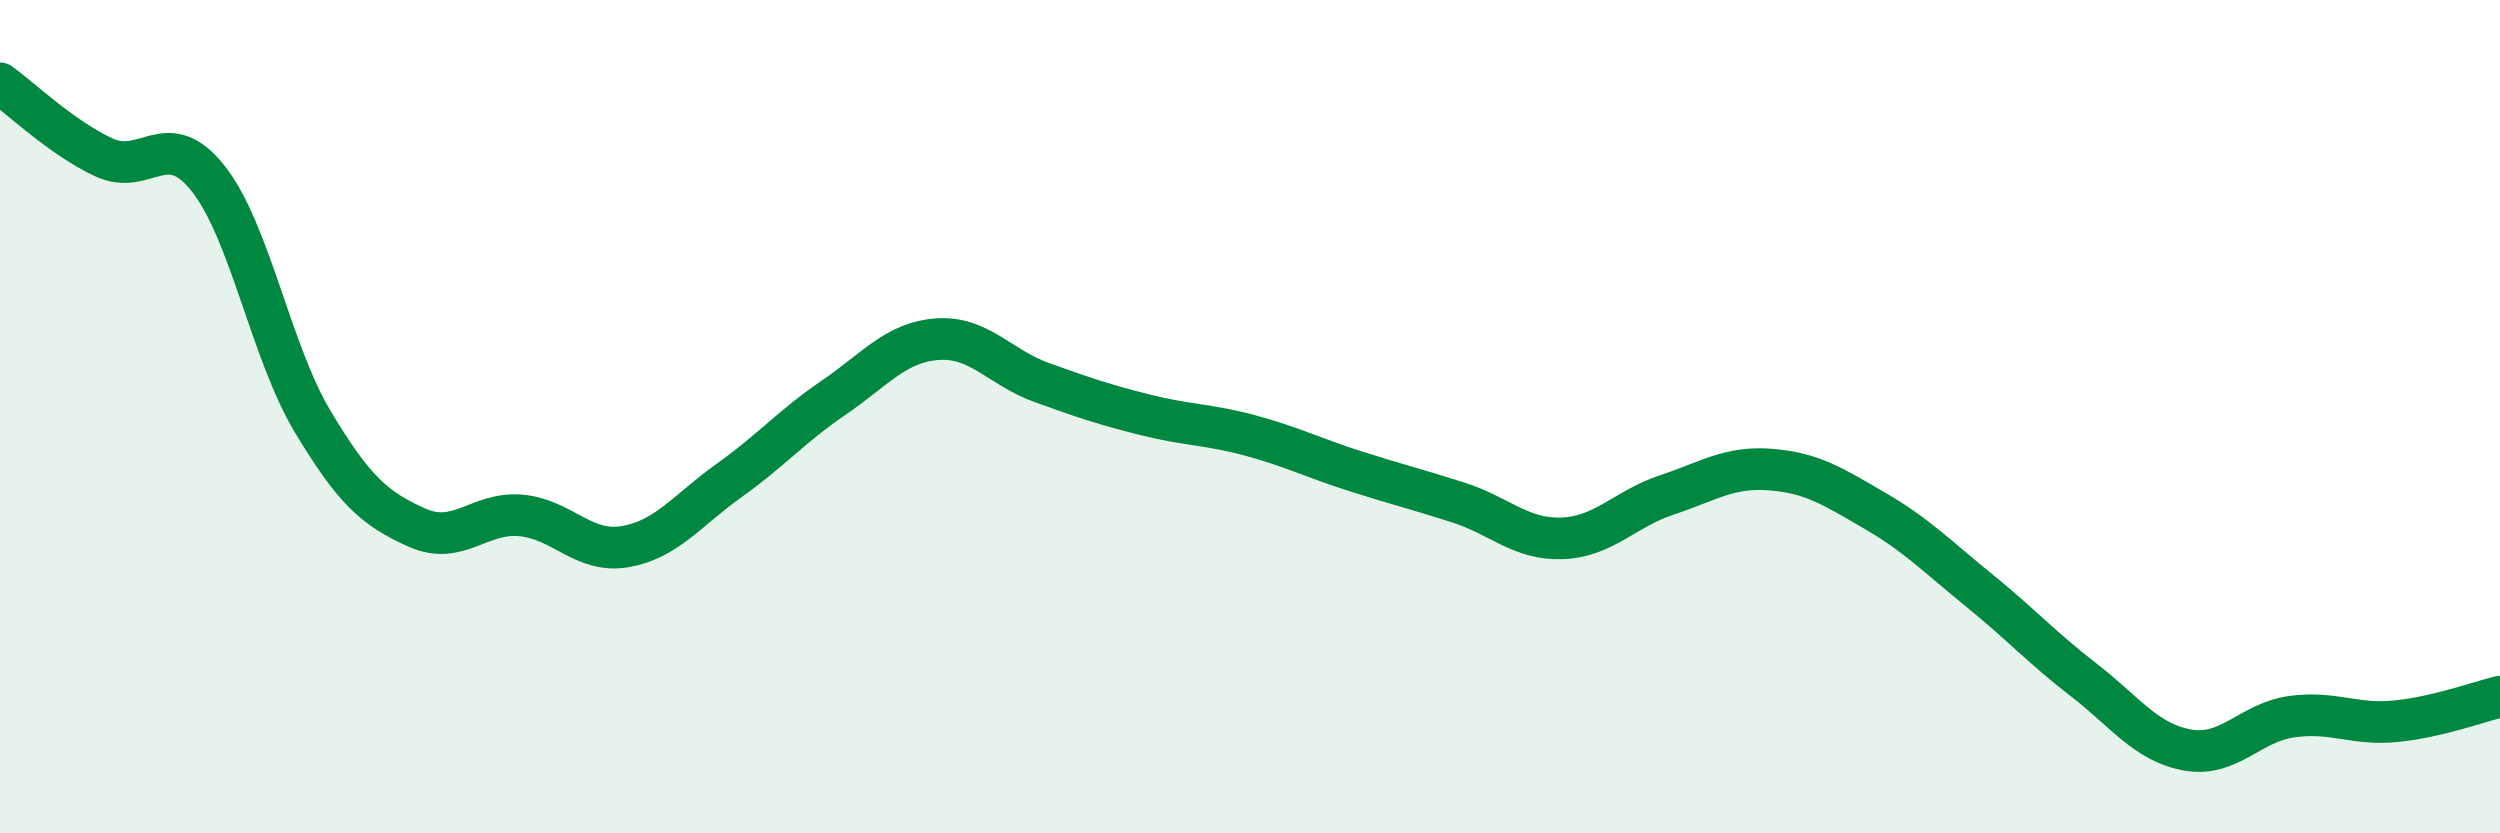 
    <svg width="60" height="20" viewBox="0 0 60 20" xmlns="http://www.w3.org/2000/svg">
      <path
        d="M 0,2 C 0.5,2.36 1.5,3.32 2.5,3.78 C 3.5,4.24 4,3.02 5,4.29 C 6,5.56 6.5,8.44 7.5,10.11 C 8.5,11.78 9,12.21 10,12.66 C 11,13.11 11.5,12.28 12.5,12.37 C 13.5,12.46 14,13.29 15,13.12 C 16,12.95 16.5,12.24 17.5,11.53 C 18.5,10.82 19,10.23 20,9.55 C 21,8.87 21.5,8.21 22.5,8.14 C 23.5,8.07 24,8.82 25,9.18 C 26,9.54 26.5,9.71 27.5,9.96 C 28.5,10.21 29,10.18 30,10.45 C 31,10.72 31.5,10.98 32.5,11.3 C 33.5,11.62 34,11.74 35,12.06 C 36,12.38 36.5,12.96 37.5,12.92 C 38.5,12.88 39,12.21 40,11.88 C 41,11.55 41.5,11.19 42.5,11.27 C 43.5,11.35 44,11.68 45,12.26 C 46,12.84 46.5,13.36 47.5,14.17 C 48.5,14.98 49,15.54 50,16.31 C 51,17.08 51.5,17.82 52.5,18 C 53.5,18.18 54,17.34 55,17.2 C 56,17.06 56.5,17.41 57.5,17.31 C 58.5,17.21 59.5,16.84 60,16.72L60 20L0 20Z"
        fill="#008740"
        opacity="0.1"
        stroke-linecap="round"
        stroke-linejoin="round"
      />
      <path
        d="M 0,2 C 0.5,2.36 1.5,3.32 2.5,3.78 C 3.5,4.24 4,3.02 5,4.29 C 6,5.56 6.5,8.44 7.5,10.11 C 8.5,11.78 9,12.21 10,12.66 C 11,13.11 11.5,12.28 12.5,12.37 C 13.5,12.46 14,13.29 15,13.12 C 16,12.95 16.5,12.24 17.5,11.53 C 18.5,10.82 19,10.23 20,9.55 C 21,8.87 21.5,8.21 22.5,8.14 C 23.5,8.07 24,8.82 25,9.18 C 26,9.54 26.5,9.71 27.5,9.96 C 28.5,10.21 29,10.18 30,10.45 C 31,10.72 31.5,10.98 32.5,11.3 C 33.5,11.62 34,11.74 35,12.06 C 36,12.38 36.5,12.96 37.5,12.92 C 38.5,12.88 39,12.21 40,11.88 C 41,11.55 41.5,11.19 42.5,11.27 C 43.5,11.35 44,11.68 45,12.26 C 46,12.84 46.5,13.36 47.5,14.17 C 48.5,14.98 49,15.54 50,16.31 C 51,17.08 51.5,17.82 52.5,18 C 53.5,18.18 54,17.34 55,17.2 C 56,17.06 56.5,17.41 57.5,17.31 C 58.5,17.21 59.5,16.84 60,16.72"
        stroke="#008740"
        stroke-width="1"
        fill="none"
        stroke-linecap="round"
        stroke-linejoin="round"
      />
    </svg>
  